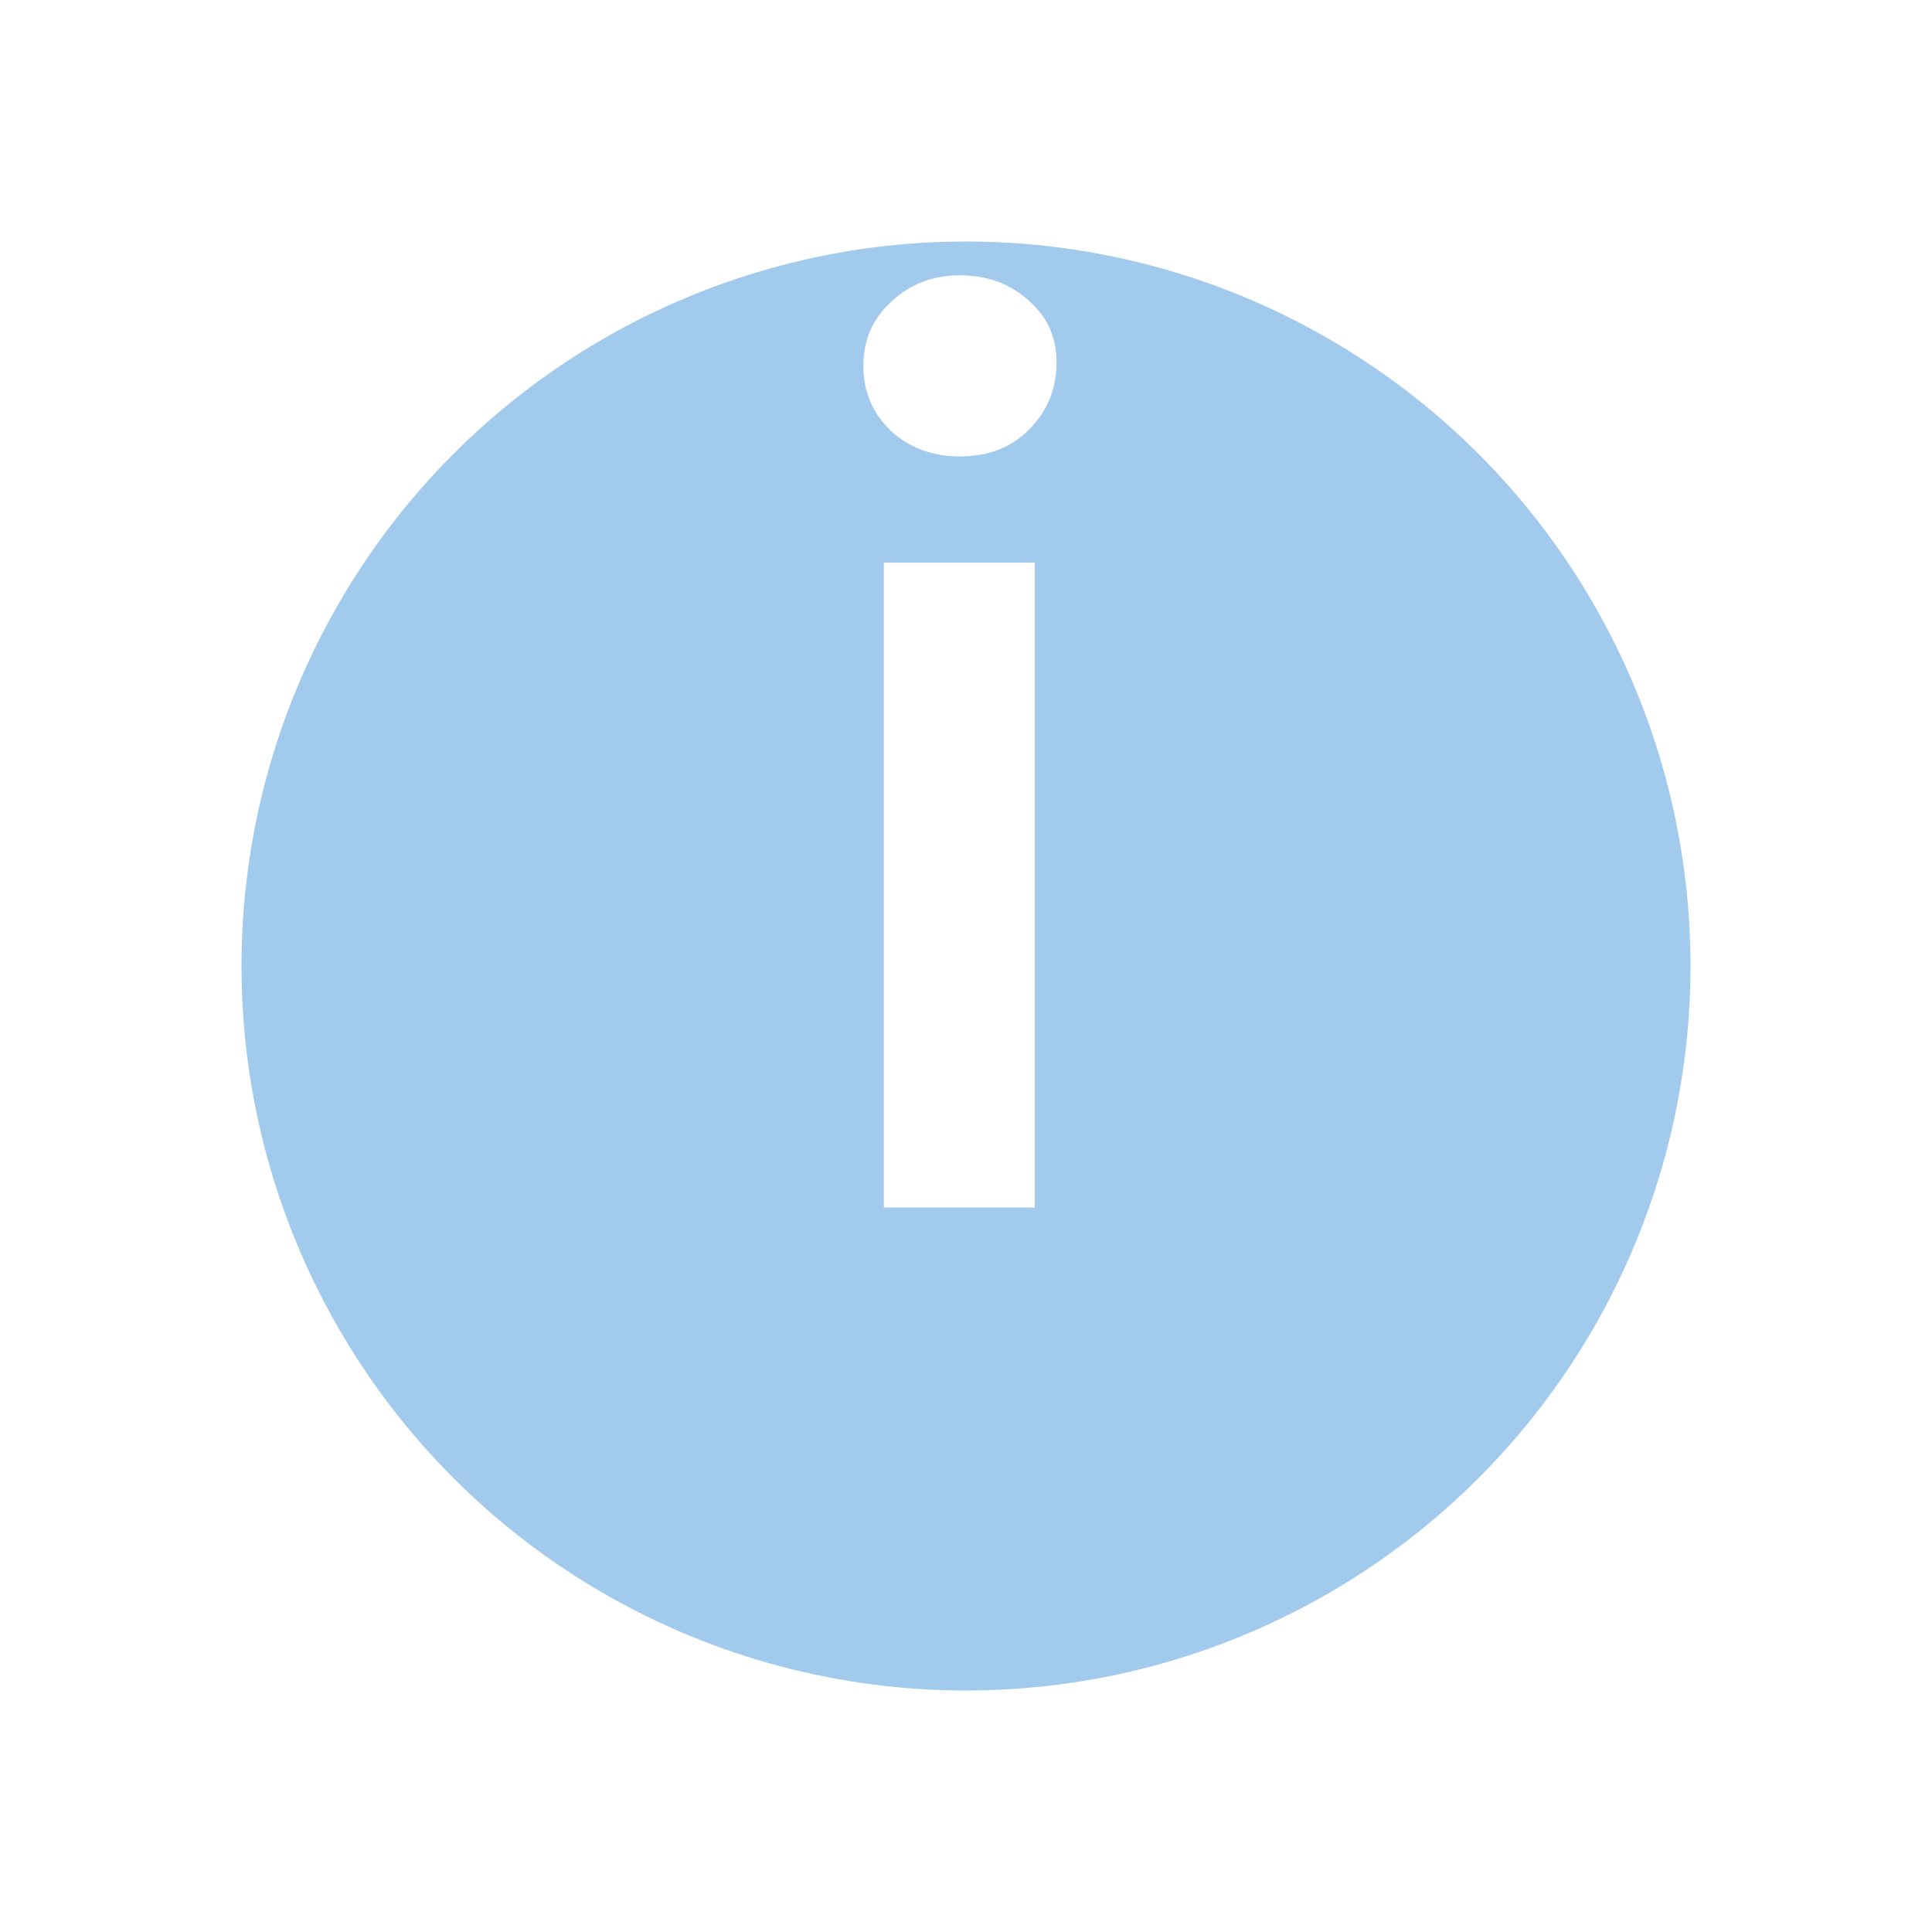 <?xml version="1.0" encoding="UTF-8"?> <svg xmlns="http://www.w3.org/2000/svg" width="32" height="32" viewBox="0 0 32 32" fill="none"> <g filter="url(#filter0_d)"> <circle cx="16" cy="12" r="12" fill="#A1CAED"></circle> </g> <path d="M14.64 9.32H17.14V20H14.64V9.32ZM15.9 7.56C15.447 7.56 15.067 7.42 14.76 7.14C14.453 6.847 14.3 6.487 14.3 6.06C14.3 5.633 14.453 5.28 14.76 5C15.067 4.707 15.447 4.56 15.9 4.56C16.353 4.56 16.733 4.7 17.04 4.98C17.347 5.247 17.5 5.587 17.5 6C17.5 6.44 17.347 6.813 17.04 7.12C16.747 7.413 16.367 7.56 15.9 7.56Z" fill="white"></path> <defs> <filter id="filter0_d" x="0" y="0" width="32" height="32" filterUnits="userSpaceOnUse" color-interpolation-filters="sRGB"> <feFlood flood-opacity="0" result="BackgroundImageFix"></feFlood> <feColorMatrix in="SourceAlpha" type="matrix" values="0 0 0 0 0 0 0 0 0 0 0 0 0 0 0 0 0 0 127 0" result="hardAlpha"></feColorMatrix> <feOffset dy="4"></feOffset> <feGaussianBlur stdDeviation="2"></feGaussianBlur> <feComposite in2="hardAlpha" operator="out"></feComposite> <feColorMatrix type="matrix" values="0 0 0 0 0 0 0 0 0 0 0 0 0 0 0 0 0 0 0.1 0"></feColorMatrix> <feBlend mode="normal" in2="BackgroundImageFix" result="effect1_dropShadow"></feBlend> <feBlend mode="normal" in="SourceGraphic" in2="effect1_dropShadow" result="shape"></feBlend> </filter> </defs> </svg> 